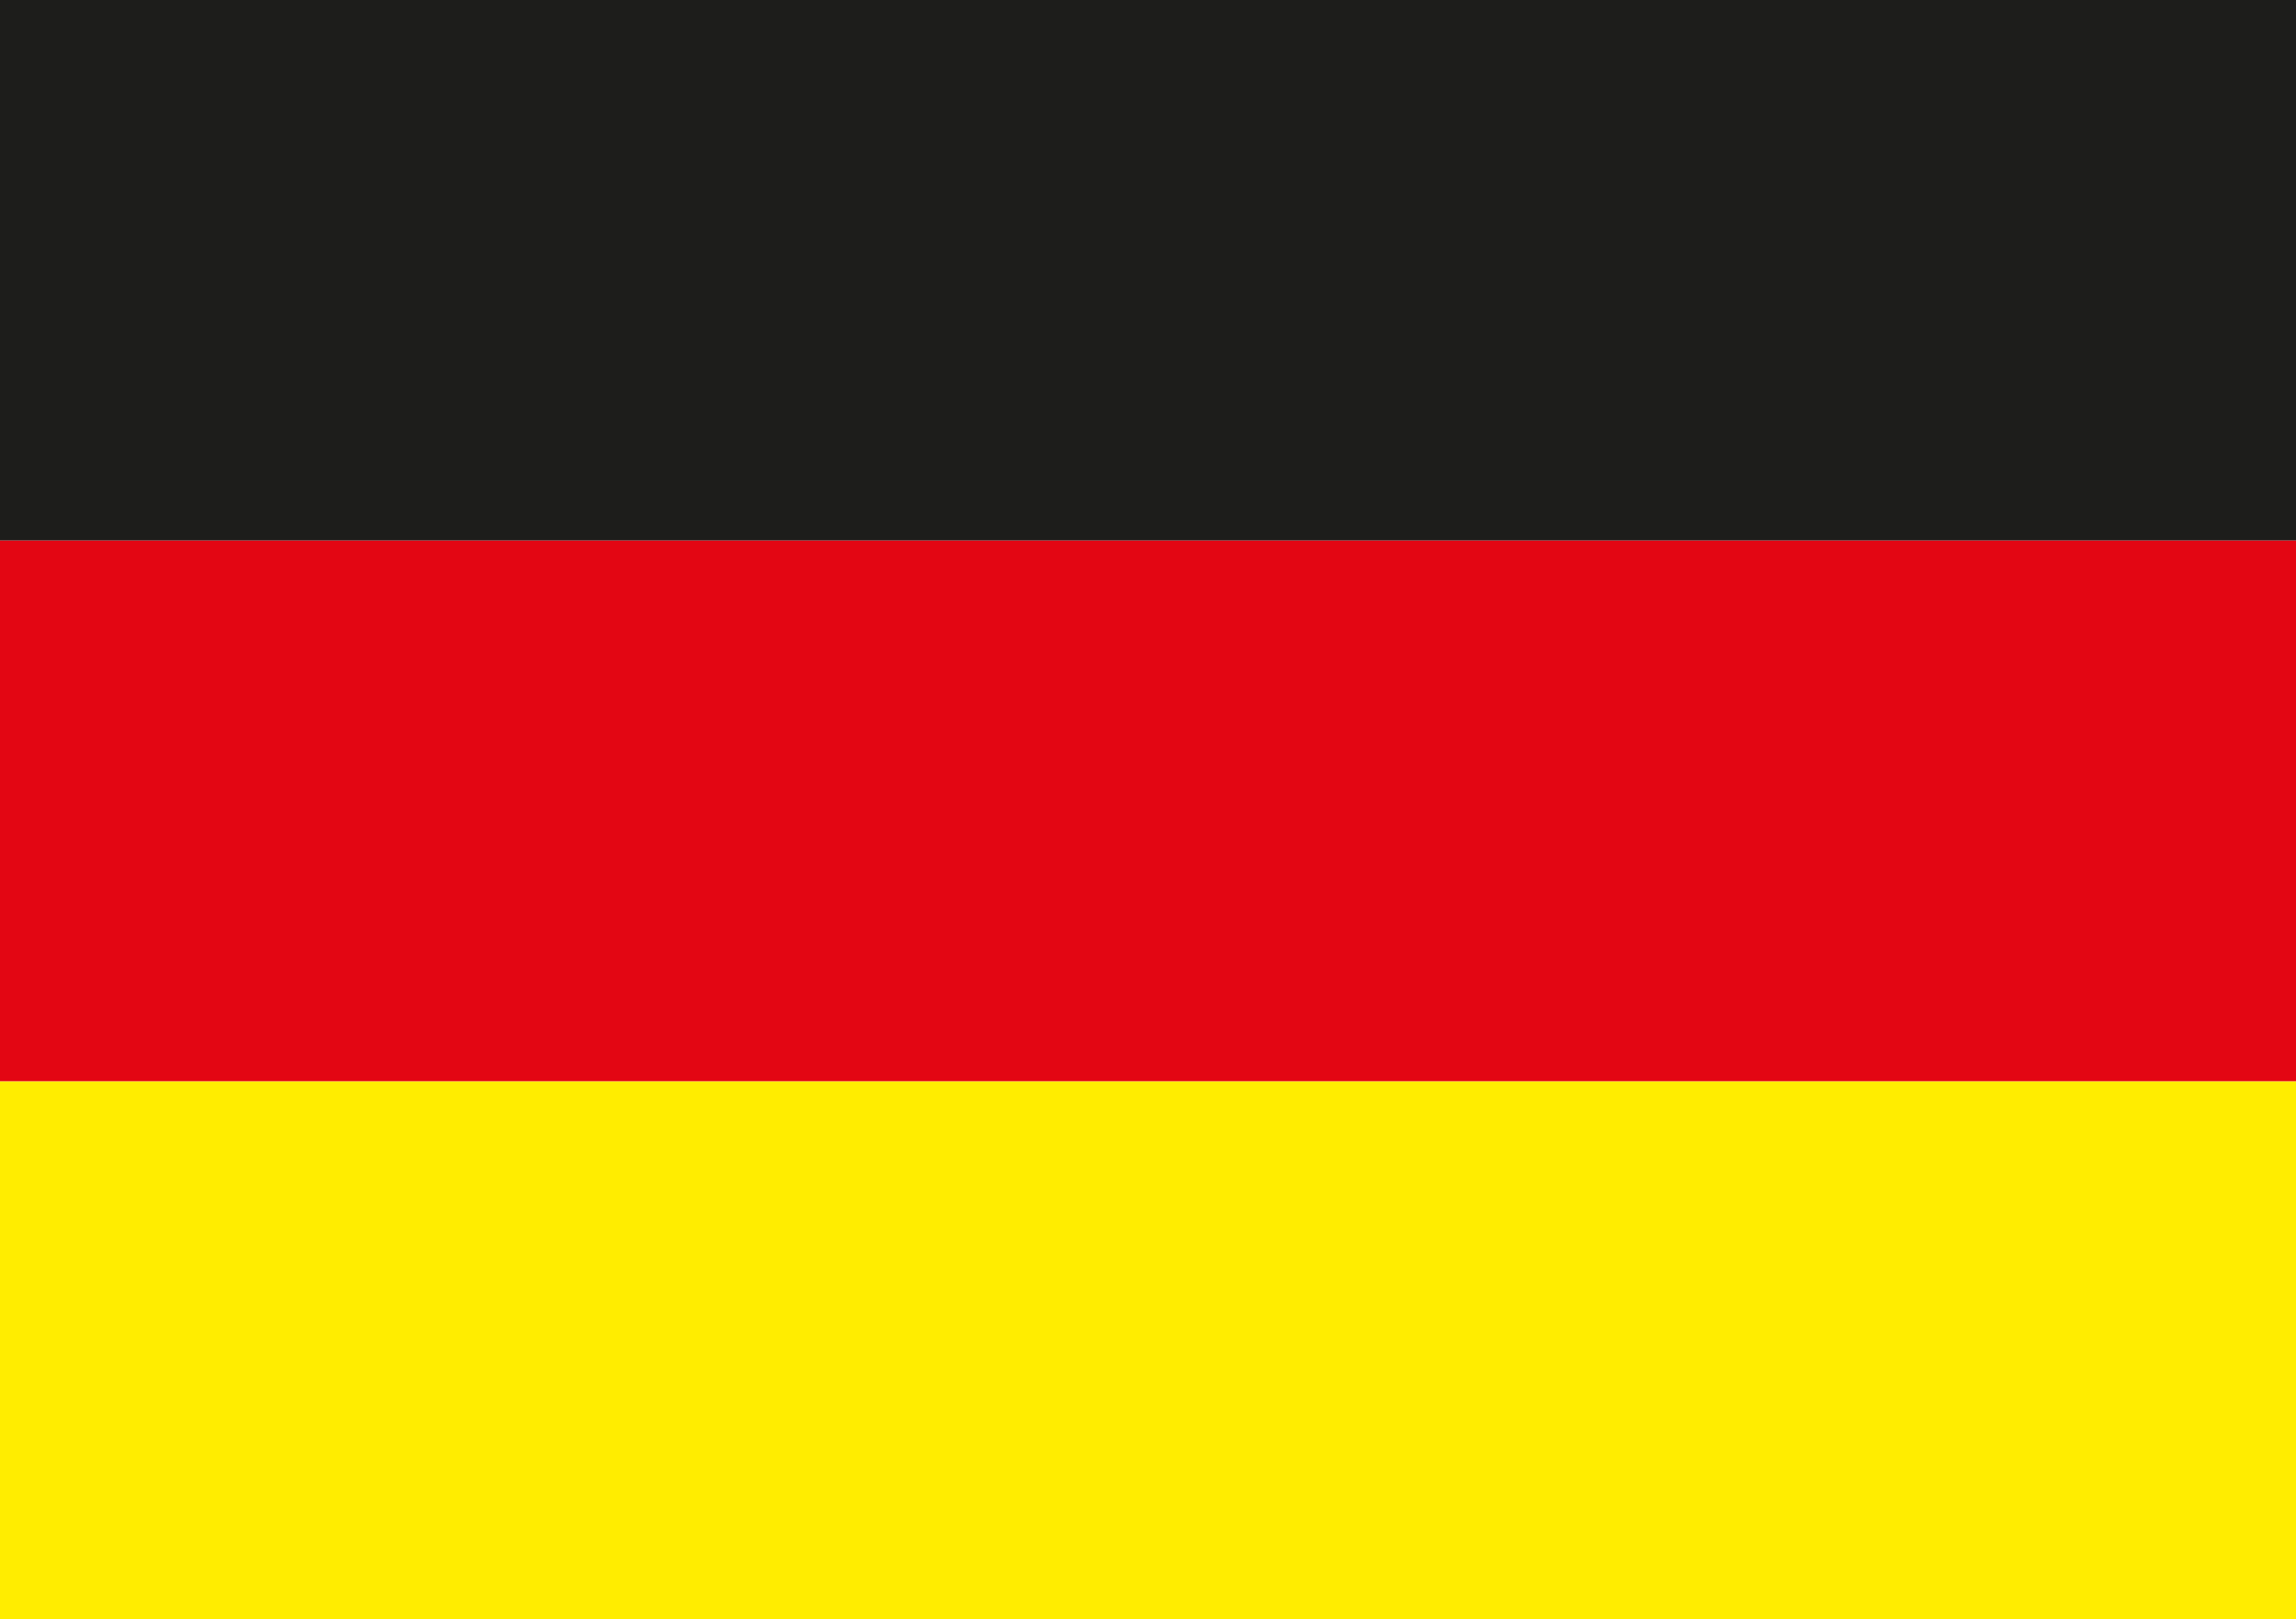 <?xml version="1.0" encoding="utf-8"?>
<!-- Generator: Adobe Illustrator 23.1.0, SVG Export Plug-In . SVG Version: 6.00 Build 0)  -->
<svg version="1.1" id="Ebene_1" xmlns="http://www.w3.org/2000/svg" xmlns:xlink="http://www.w3.org/1999/xlink" x="0px" y="0px"
	 viewBox="0 0 96.4 68" style="enable-background:new 0 0 96.4 68;" xml:space="preserve">
<style type="text/css">
	.st0{fill:#FFED00;}
	.st1{fill:#1D1D1B;}
	.st2{fill:#E30613;}
</style>
<g>
	<polygon class="st0" points="0,45.4 96.4,45.4 96.4,68 0,68 0,45.4 	"/>
	<polygon class="st1" points="0,0 96.4,0 96.4,22.7 0,22.7 0,0 	"/>
	<polygon class="st2" points="0,22.7 96.4,22.7 96.4,45.4 0,45.4 0,22.7 	"/>
</g>
</svg>
